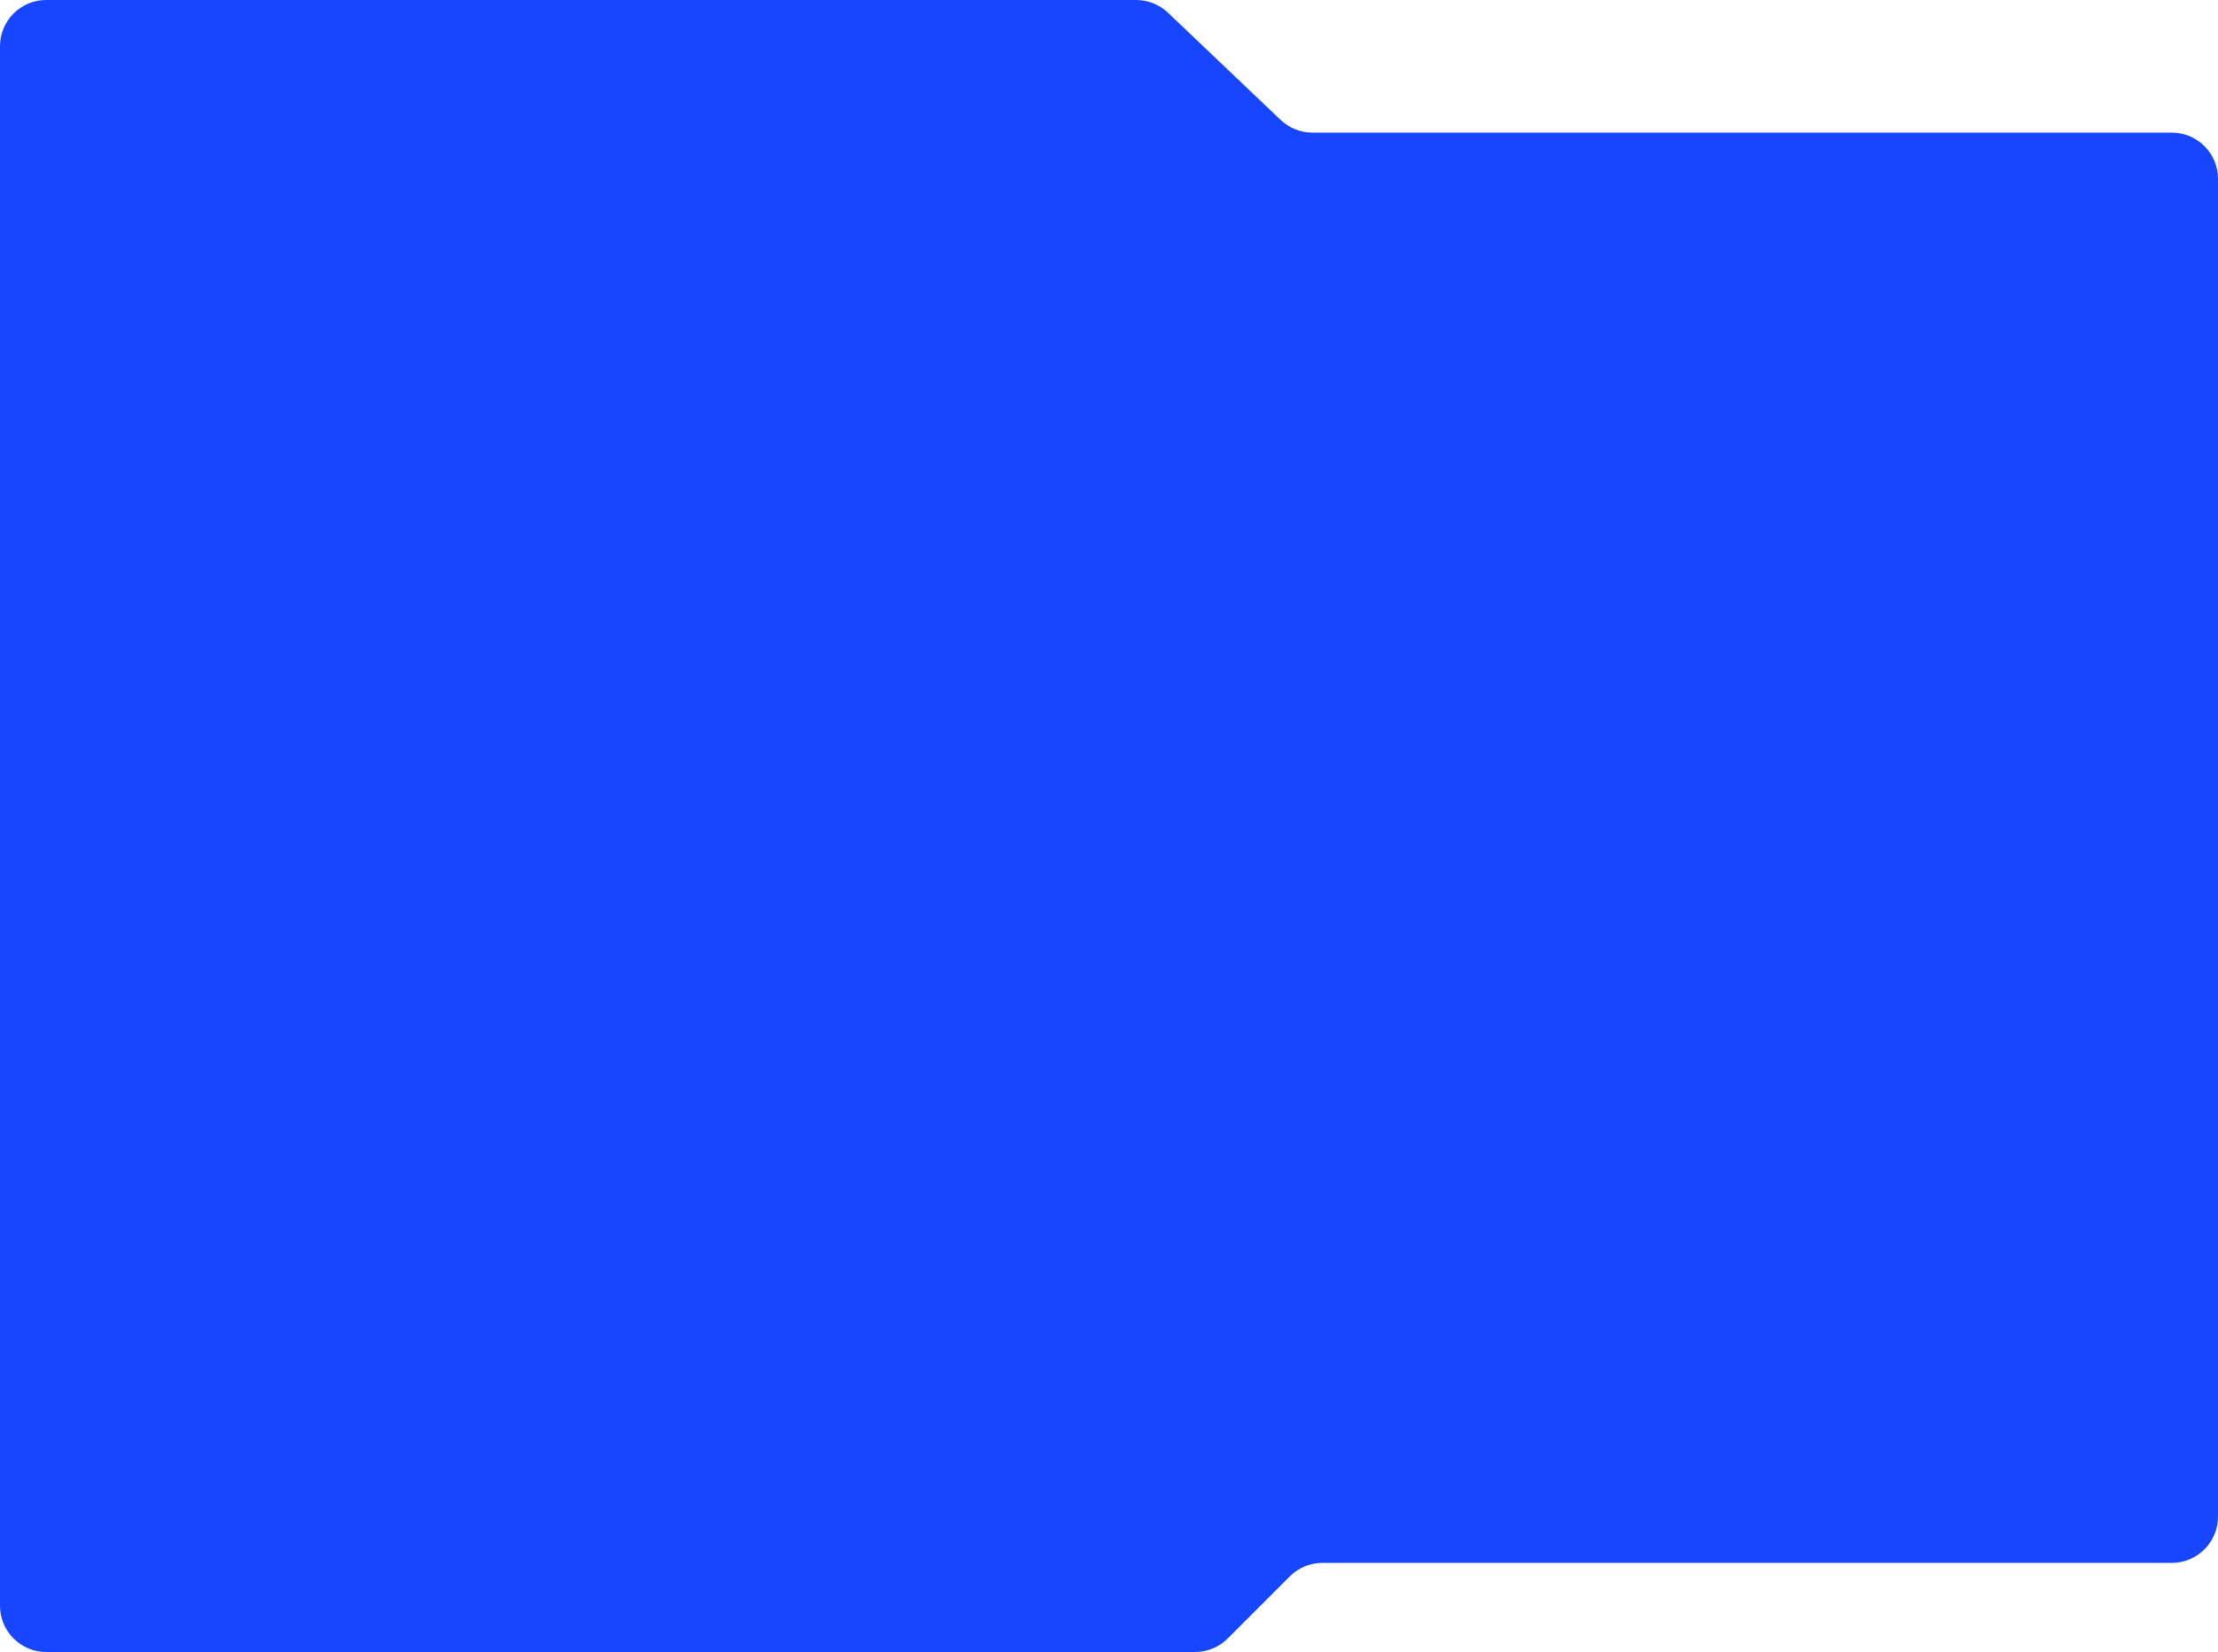 <?xml version="1.0" encoding="UTF-8"?> <svg xmlns="http://www.w3.org/2000/svg" width="960" height="715" viewBox="0 0 960 715" fill="none"> <path fill-rule="evenodd" clip-rule="evenodd" d="M505.536 5.513C501.817 1.974 496.881 0 491.748 0H20C8.954 0 0 8.954 0 20V695C0 706.046 8.954 715 20 715H517.254C522.558 715 527.646 712.893 531.396 709.142L558.245 682.292C561.995 678.542 567.083 676.434 572.387 676.434H940C951.046 676.434 960 667.48 960 656.434V77.397C960 66.351 951.046 57.397 940 57.397H568.047C562.914 57.397 557.977 55.423 554.259 51.884L505.536 5.513Z" fill="#1646FF"></path> </svg> 